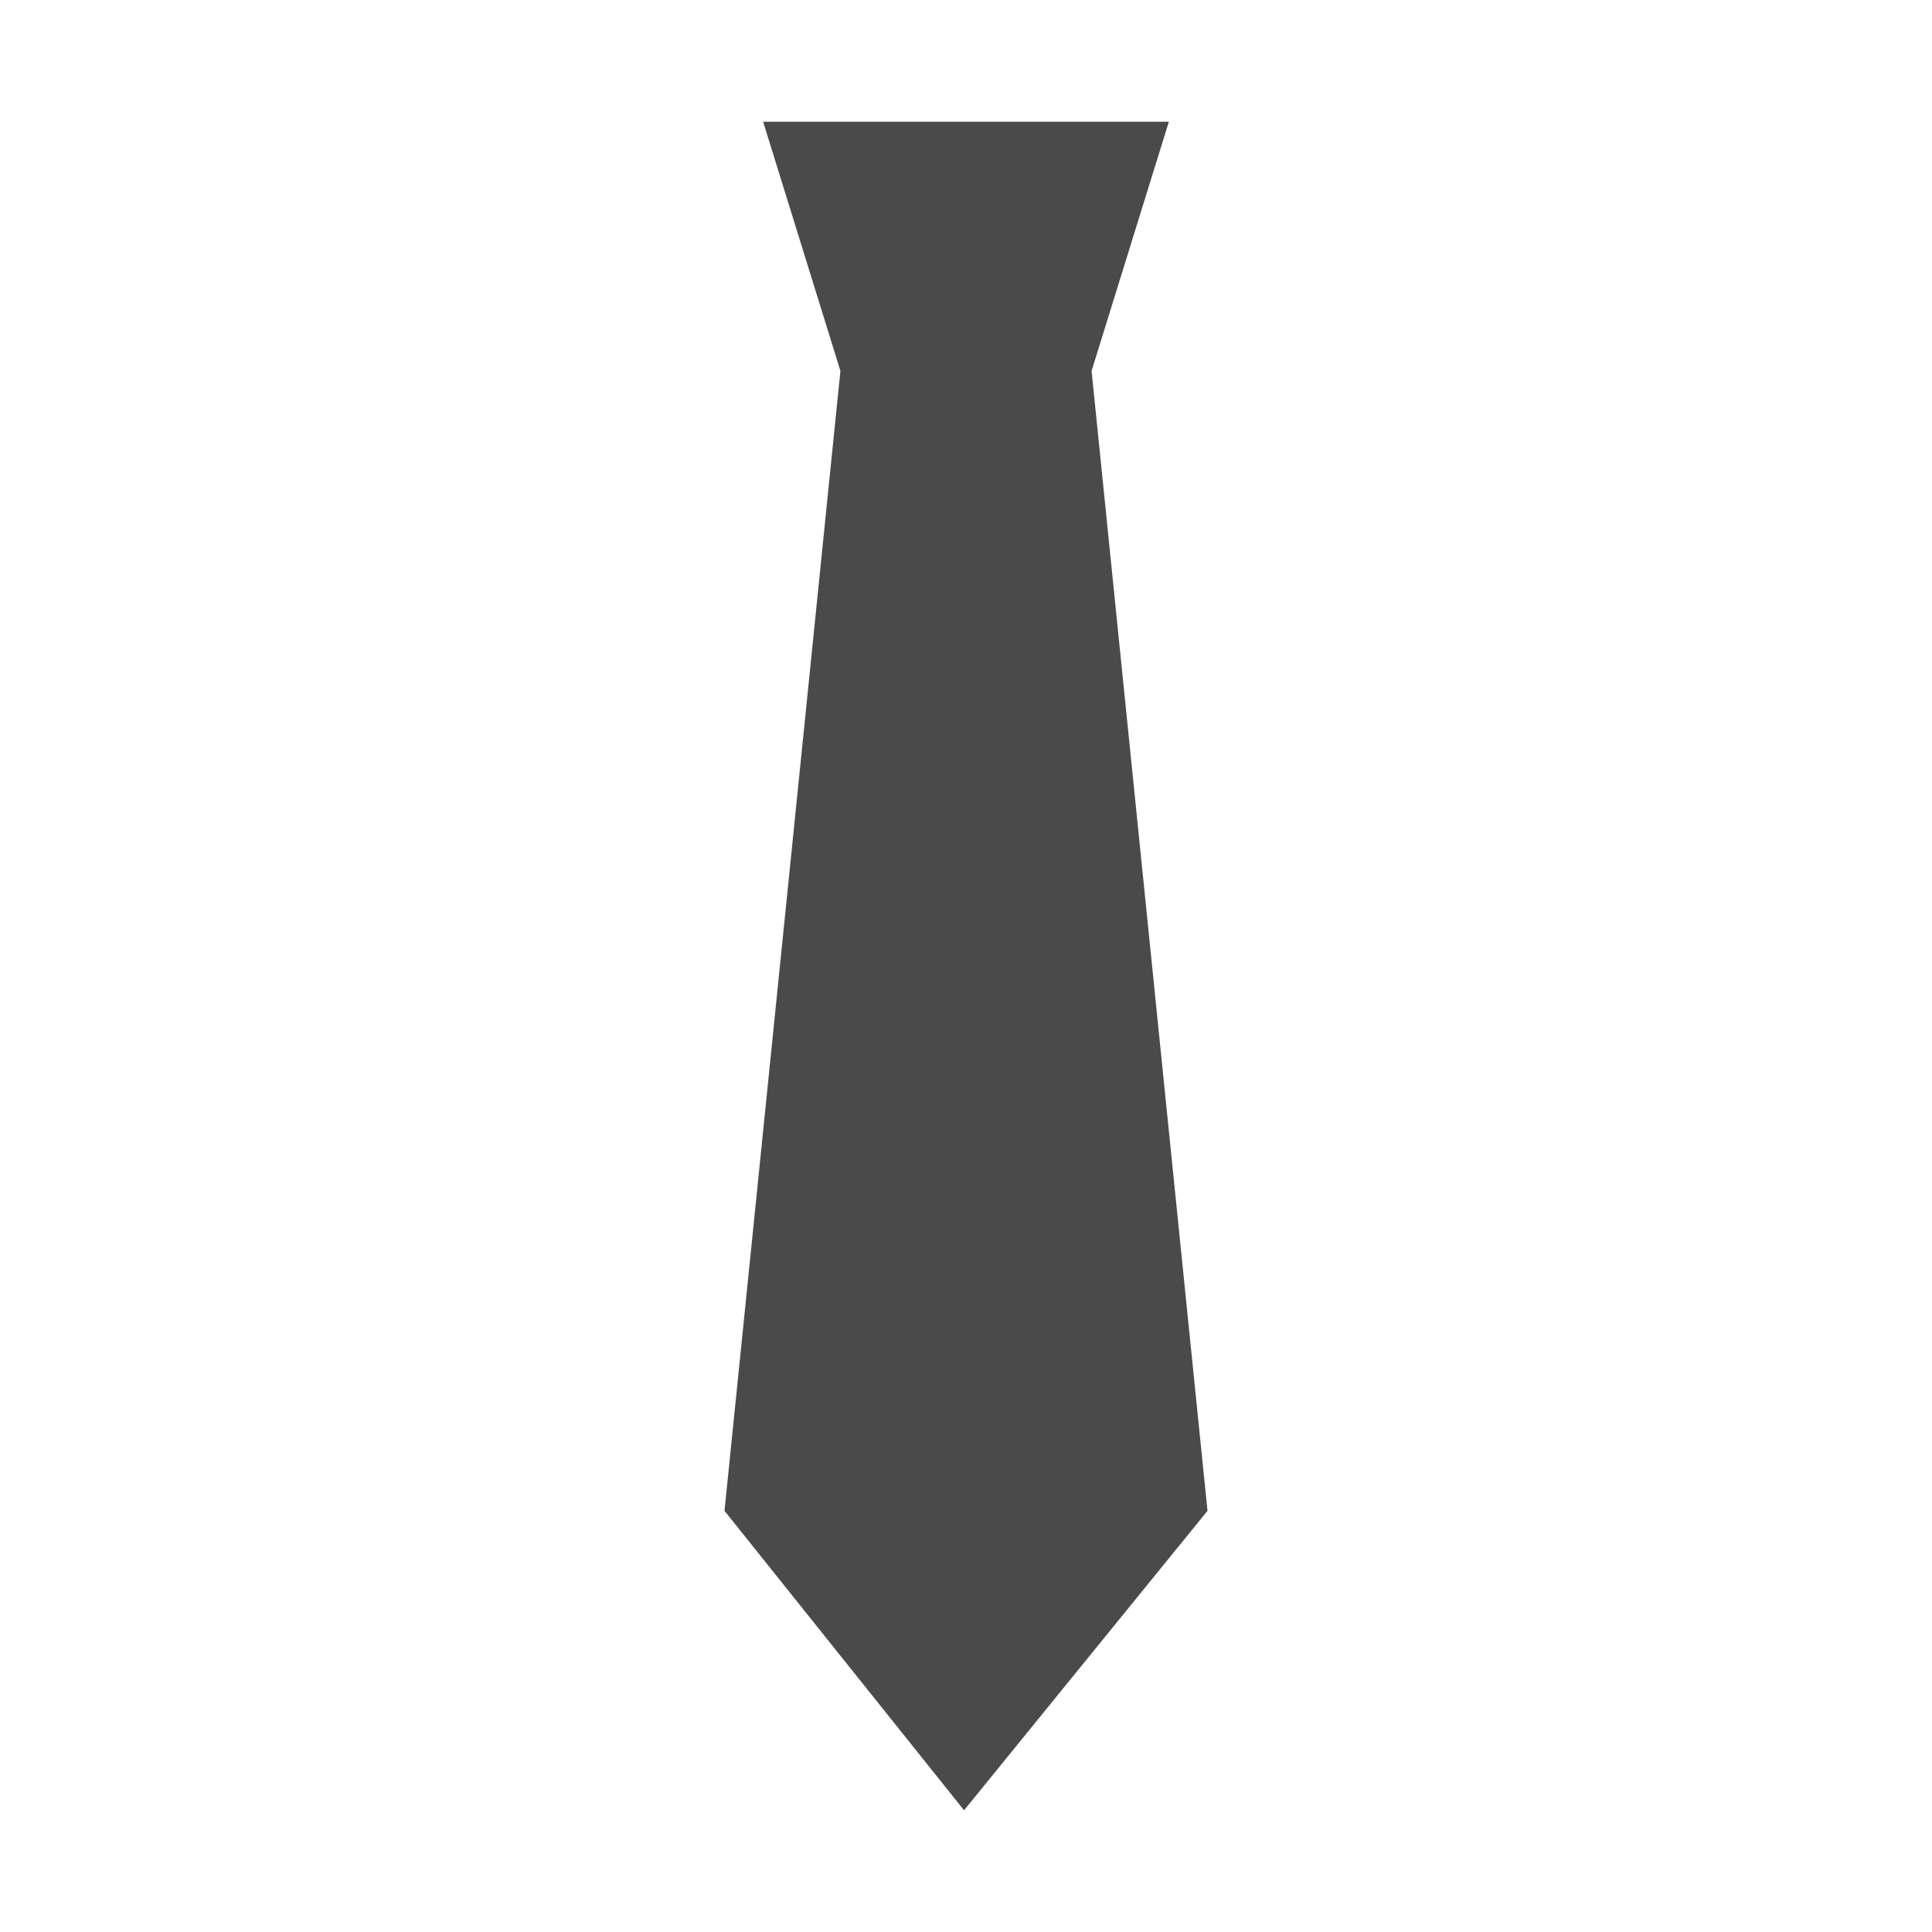 <svg xmlns="http://www.w3.org/2000/svg" xmlns:xlink="http://www.w3.org/1999/xlink" version="1.1" x="0px" y="0px" viewBox="0 0 100 100" style="enable-background:new 0 0 100 100;" xml:space="preserve"><style type="text/css">
	.st2{fill:#4A4A4A;}
</style><g><polygon class="st2" points="56.5,19.2 60.5,6.3 39.5,6.3 43.5,19.2 37.5,78.2 49.9,93.7 62.5,78.2  "></polygon></g></svg>